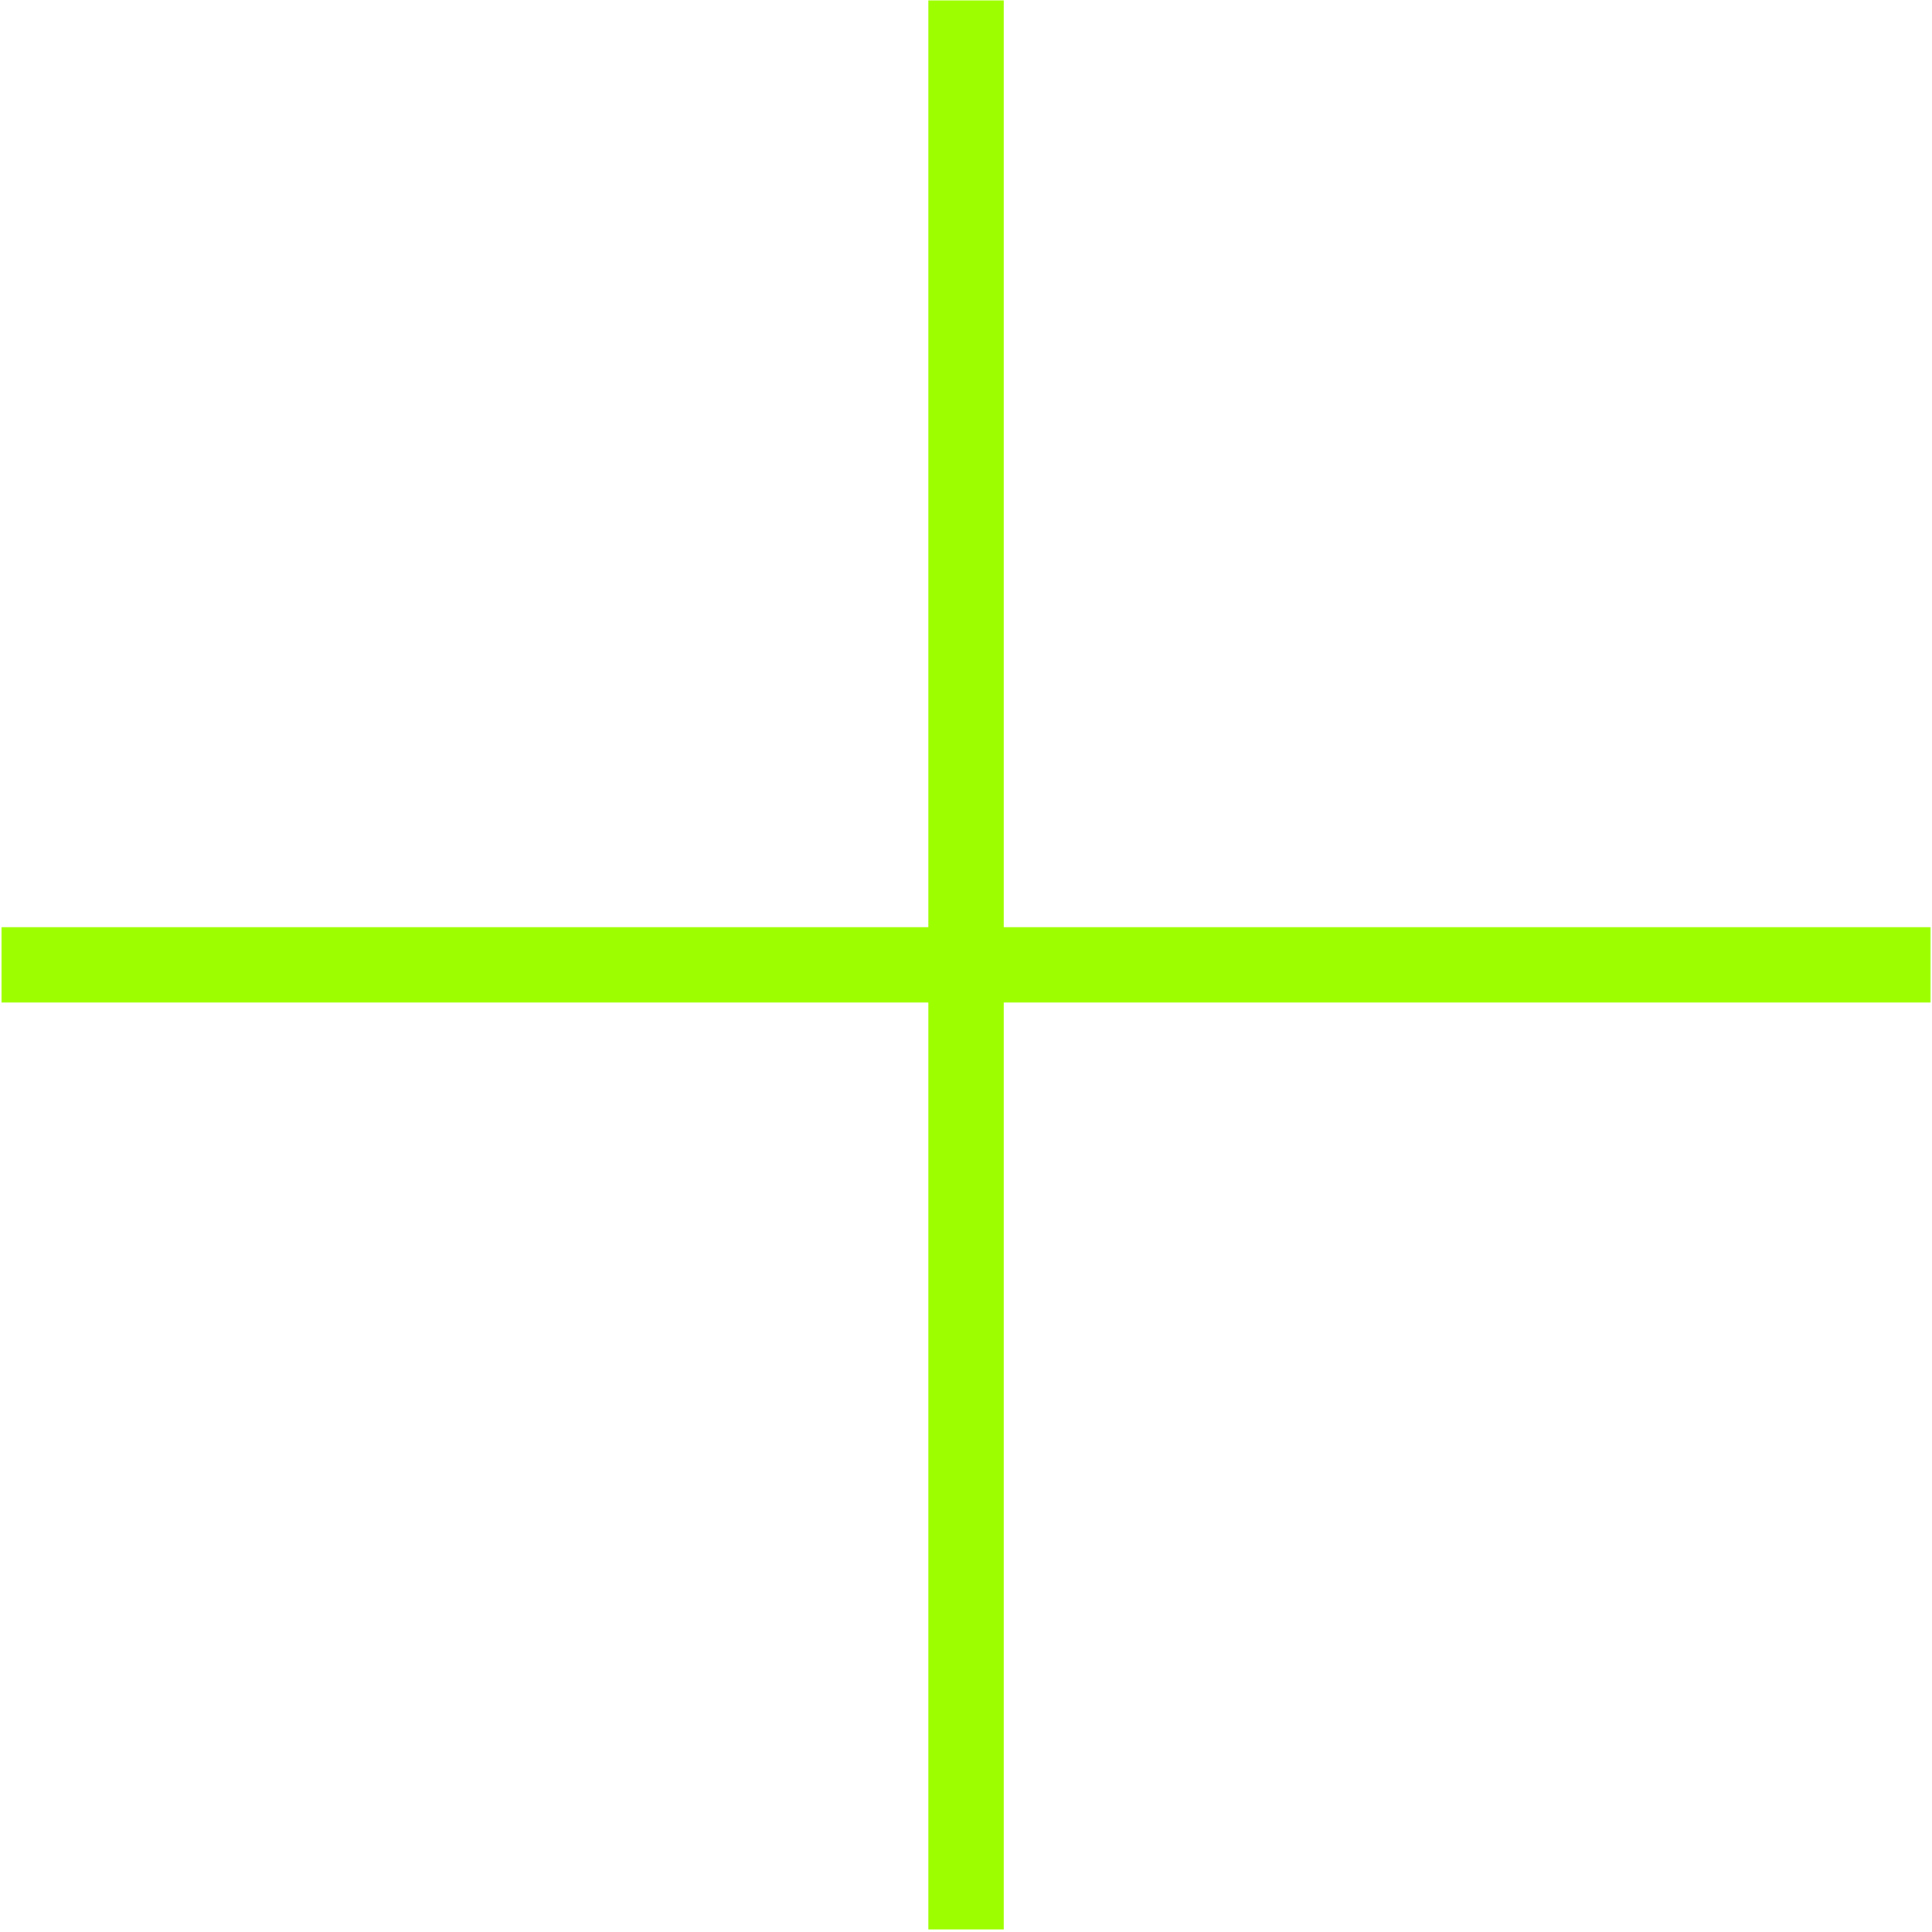<?xml version="1.0" encoding="UTF-8"?> <svg xmlns="http://www.w3.org/2000/svg" width="394" height="394" viewBox="0 0 394 394" fill="none"> <rect x="189.33" y="0.076" width="15.356" height="393.394" fill="#9DFE00"></rect> <rect x="0.311" y="204.451" width="15.356" height="393.394" transform="rotate(-90 0.311 204.451)" fill="#9DFE00"></rect> </svg> 